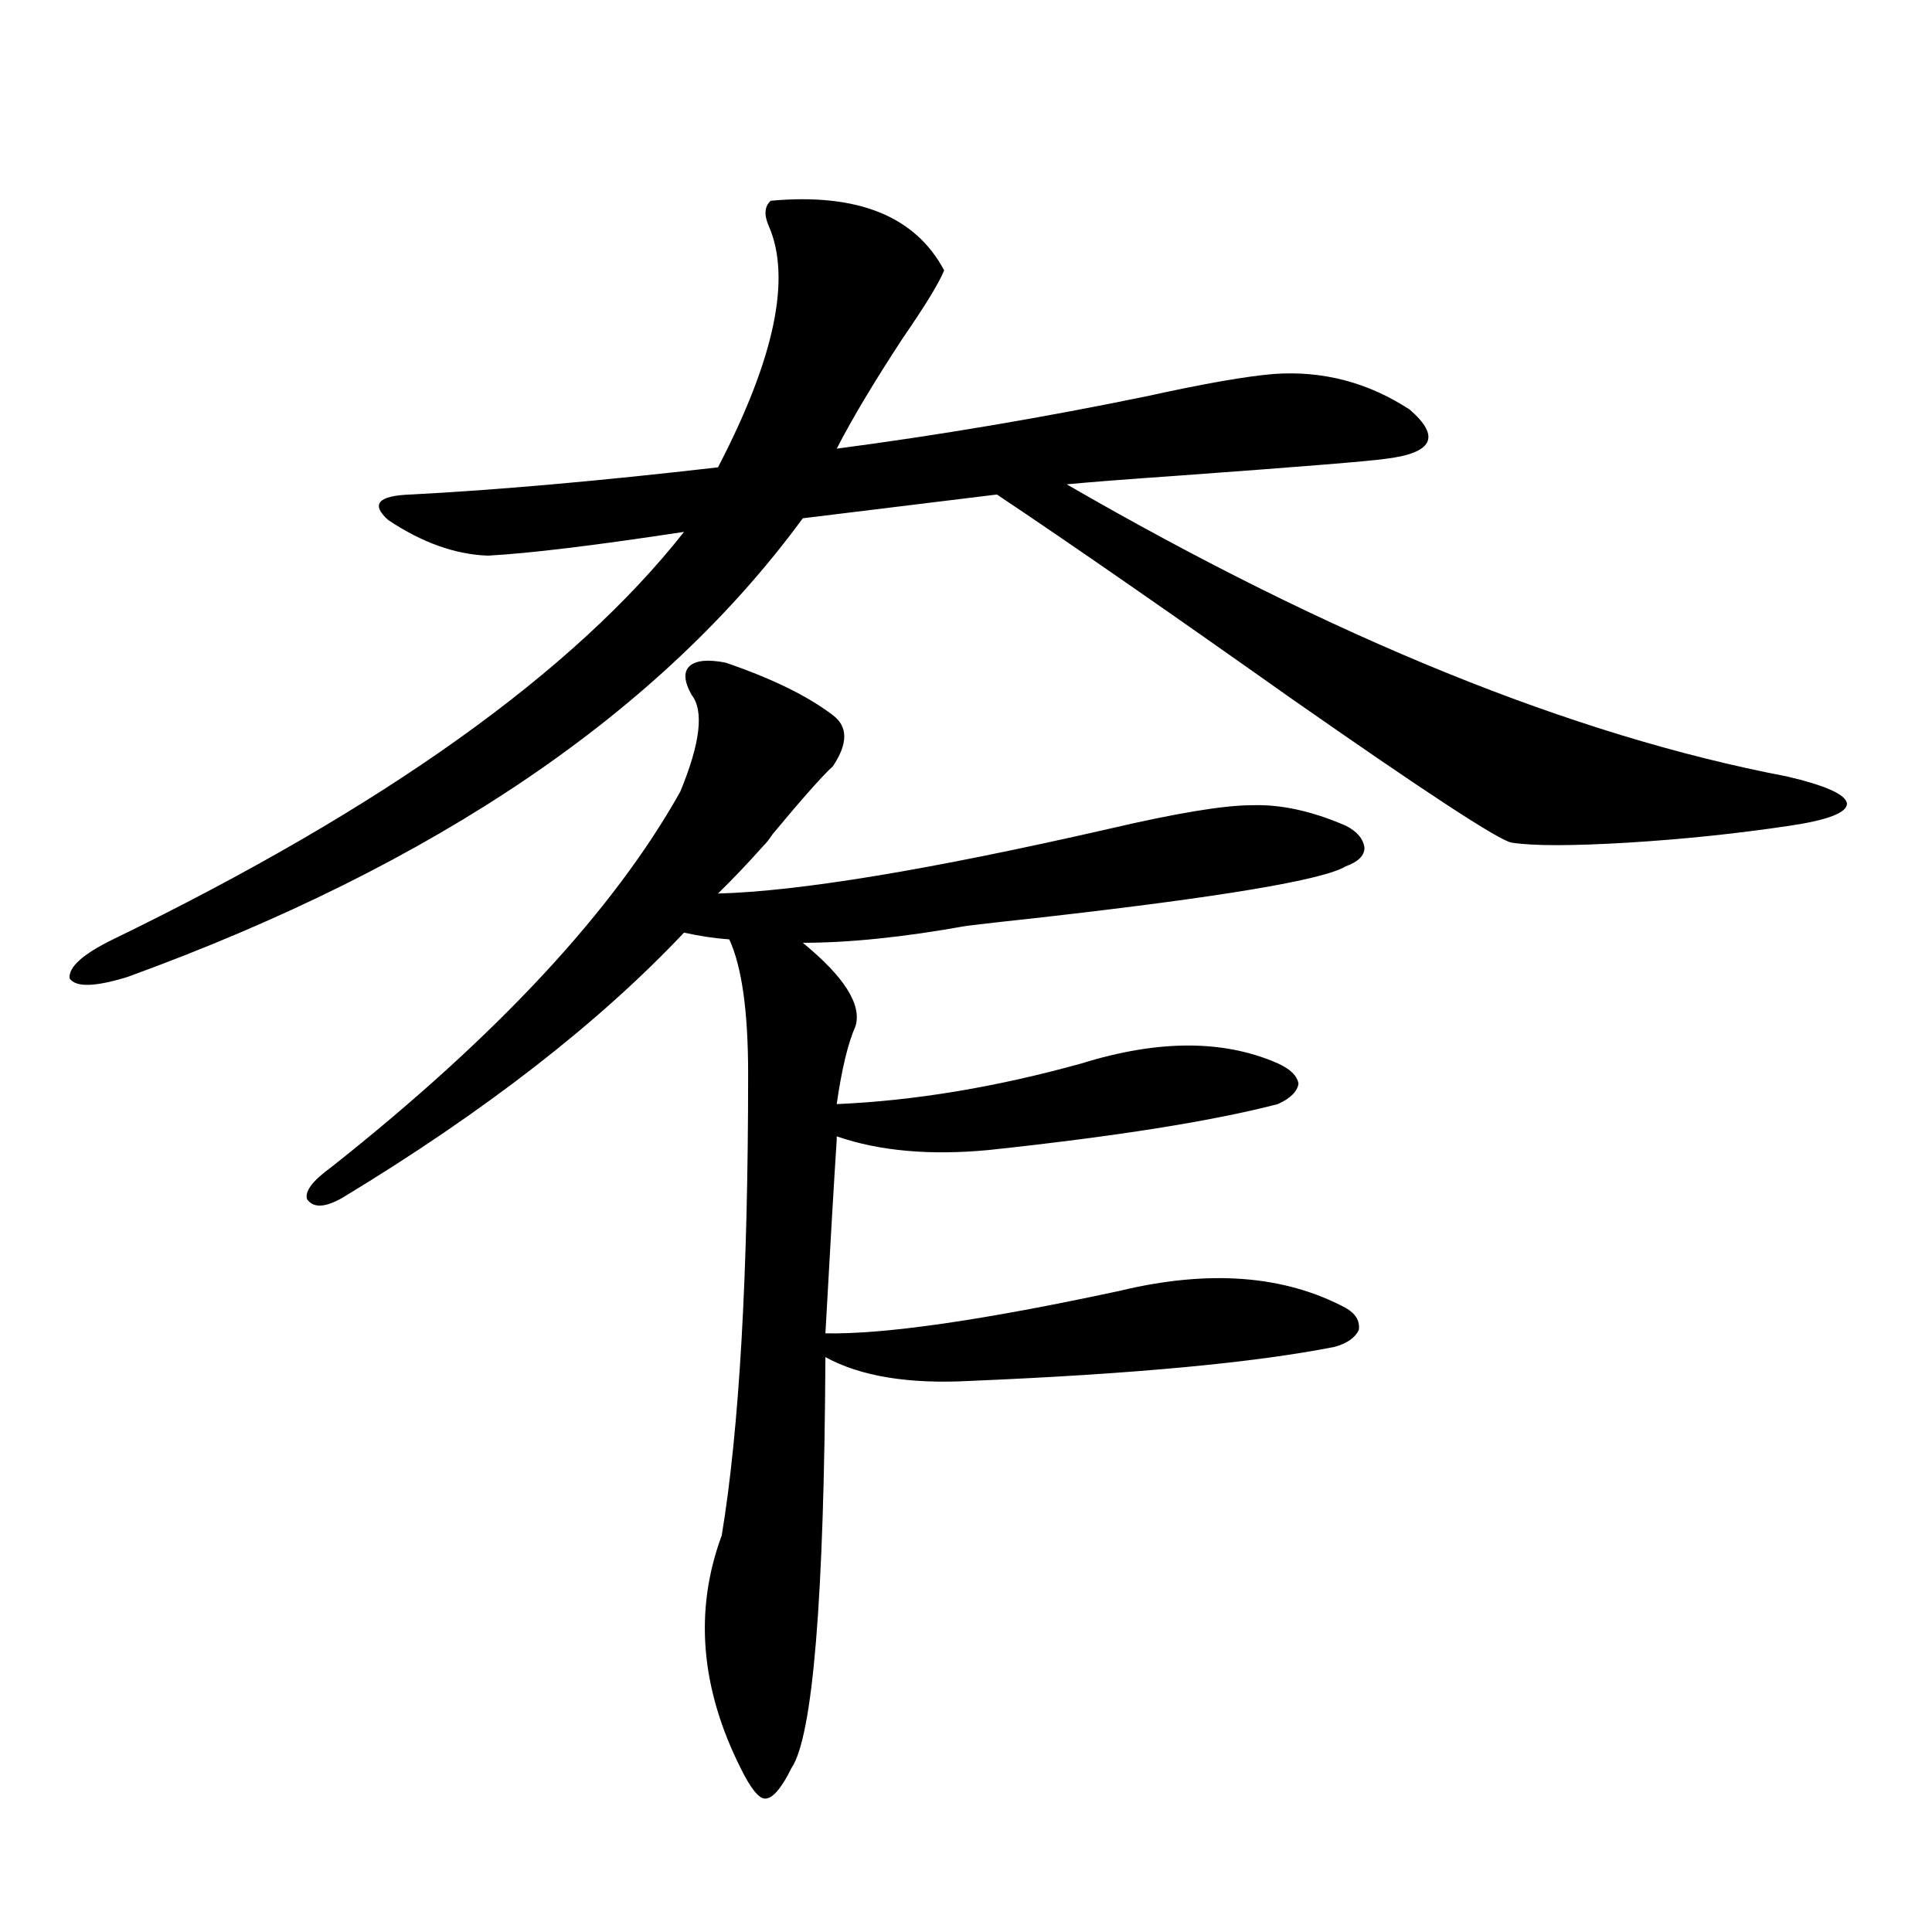 <?xml version="1.0" encoding="utf-8"?>
<!-- Generator: Adobe Illustrator 16.0.0, SVG Export Plug-In . SVG Version: 6.00 Build 0)  -->
<!DOCTYPE svg PUBLIC "-//W3C//DTD SVG 1.1//EN" "http://www.w3.org/Graphics/SVG/1.1/DTD/svg11.dtd">
<svg version="1.1" id="图层_1" xmlns="http://www.w3.org/2000/svg" xmlns:xlink="http://www.w3.org/1999/xlink" x="0px" y="0px"
	 width="1000px" height="1000px" viewBox="0 0 1000 1000" enable-background="new 0 0 1000 1000" xml:space="preserve">
<path d="M398.941,103.906c44.877-4.092,74.785,7.91,89.754,36.035c-2.606,6.455-9.756,18.169-21.463,35.156
	c-14.969,22.852-26.341,41.899-34.146,57.129c53.322-7.031,106.979-16.108,160.972-27.246c29.268-6.44,51.051-10.244,65.364-11.426
	c25.365-1.758,48.779,4.395,70.242,18.457c16.25,14.063,12.027,22.563-12.683,25.488c-7.805,1.182-43.901,4.106-108.29,8.789
	c-25.365,1.758-44.236,3.228-56.584,4.395c137.878,79.692,262.098,130.078,372.674,151.172c20.152,4.697,30.563,9.38,31.219,14.063
	c0,4.697-9.756,8.501-29.268,11.426c-27.316,4.106-55.288,7.031-83.9,8.789c-29.268,1.758-49.435,1.758-60.486,0
	c-6.509-1.167-44.557-26.064-114.144-74.707c-63.748-45.112-114.479-80.269-152.191-105.469l-100.485,12.305
	c-73.504,100.195-189.919,179.297-349.26,237.305c-16.92,5.273-26.996,5.576-30.243,0.879c-0.655-5.85,6.829-12.593,22.438-20.215
	c139.829-67.964,238.363-138.276,295.603-210.938c-46.188,7.031-79.998,11.138-101.461,12.305
	c-16.92-0.576-34.146-6.729-51.706-18.457c-9.115-8.198-5.213-12.593,11.707-13.184c44.877-2.334,97.879-7.031,159.021-14.063
	c29.268-56.25,38.048-97.847,26.341-124.805C395.359,111.24,395.68,106.846,398.941,103.906z M375.527,342.969
	c24.055,8.213,42.591,17.29,55.608,27.246c7.805,5.864,7.805,14.653,0,26.367c-5.213,4.697-15.609,16.411-31.219,35.156
	c-1.951,2.939-3.582,4.985-4.878,6.152c-7.805,8.789-15.609,17.002-23.414,24.609c42.271-1.167,109.586-12.305,201.946-33.398
	c35.121-8.198,59.831-12.305,74.145-12.305c14.954-0.576,31.219,2.939,48.779,10.547c5.854,2.939,9.101,6.743,9.756,11.426
	c0,4.106-3.262,7.334-9.756,9.668c-11.707,7.031-64.068,15.82-157.069,26.367c-16.265,1.758-29.268,3.228-39.023,4.395
	c-32.529,5.864-60.821,8.789-84.876,8.789c21.463,17.578,30.563,31.943,27.316,43.066c-3.902,8.789-7.164,22.275-9.756,40.43
	c40.319-1.758,82.59-8.789,126.826-21.094c39.664-12.305,73.489-12.305,101.461,0c6.494,2.939,10.076,6.455,10.731,10.547
	c-0.655,4.106-4.237,7.622-10.731,10.547c-33.825,8.789-83.58,16.699-149.265,23.73c-30.578,2.939-56.919,0.591-79.022-7.031v1.758
	c-1.311,19.927-3.262,53.325-5.854,100.195c30.563,0.591,81.294-6.729,152.191-21.973c46.173-11.123,85.196-8.198,117.07,8.789
	c5.198,2.939,7.47,6.743,6.829,11.426c-1.951,4.106-6.188,7.031-12.683,8.789c-41.63,8.213-104.388,14.063-188.288,17.578
	c-31.874,1.758-56.919-2.334-75.12-12.305c-0.655,125.396-6.509,196.285-17.561,212.695c-5.213,10.547-9.756,15.82-13.658,15.82
	c-3.262,0-7.484-5.273-12.683-15.82c-20.822-41.61-24.069-81.738-9.756-120.41c9.101-55.068,13.658-134.761,13.658-239.063
	c0-32.217-3.262-55.371-9.756-69.434c-7.805-0.576-15.609-1.758-23.414-3.516c-44.236,46.885-103.092,92.588-176.581,137.109
	c-9.115,5.273-15.289,5.576-18.536,0.879c-1.311-4.092,2.927-9.668,12.683-16.699c85.852-67.964,146.003-132.715,180.483-194.238
	c10.396-25.186,12.348-41.885,5.854-50.098c-3.902-7.031-4.237-12.002-0.976-14.941
	C360.238,341.802,366.412,341.211,375.527,342.969z"/>
</svg>
